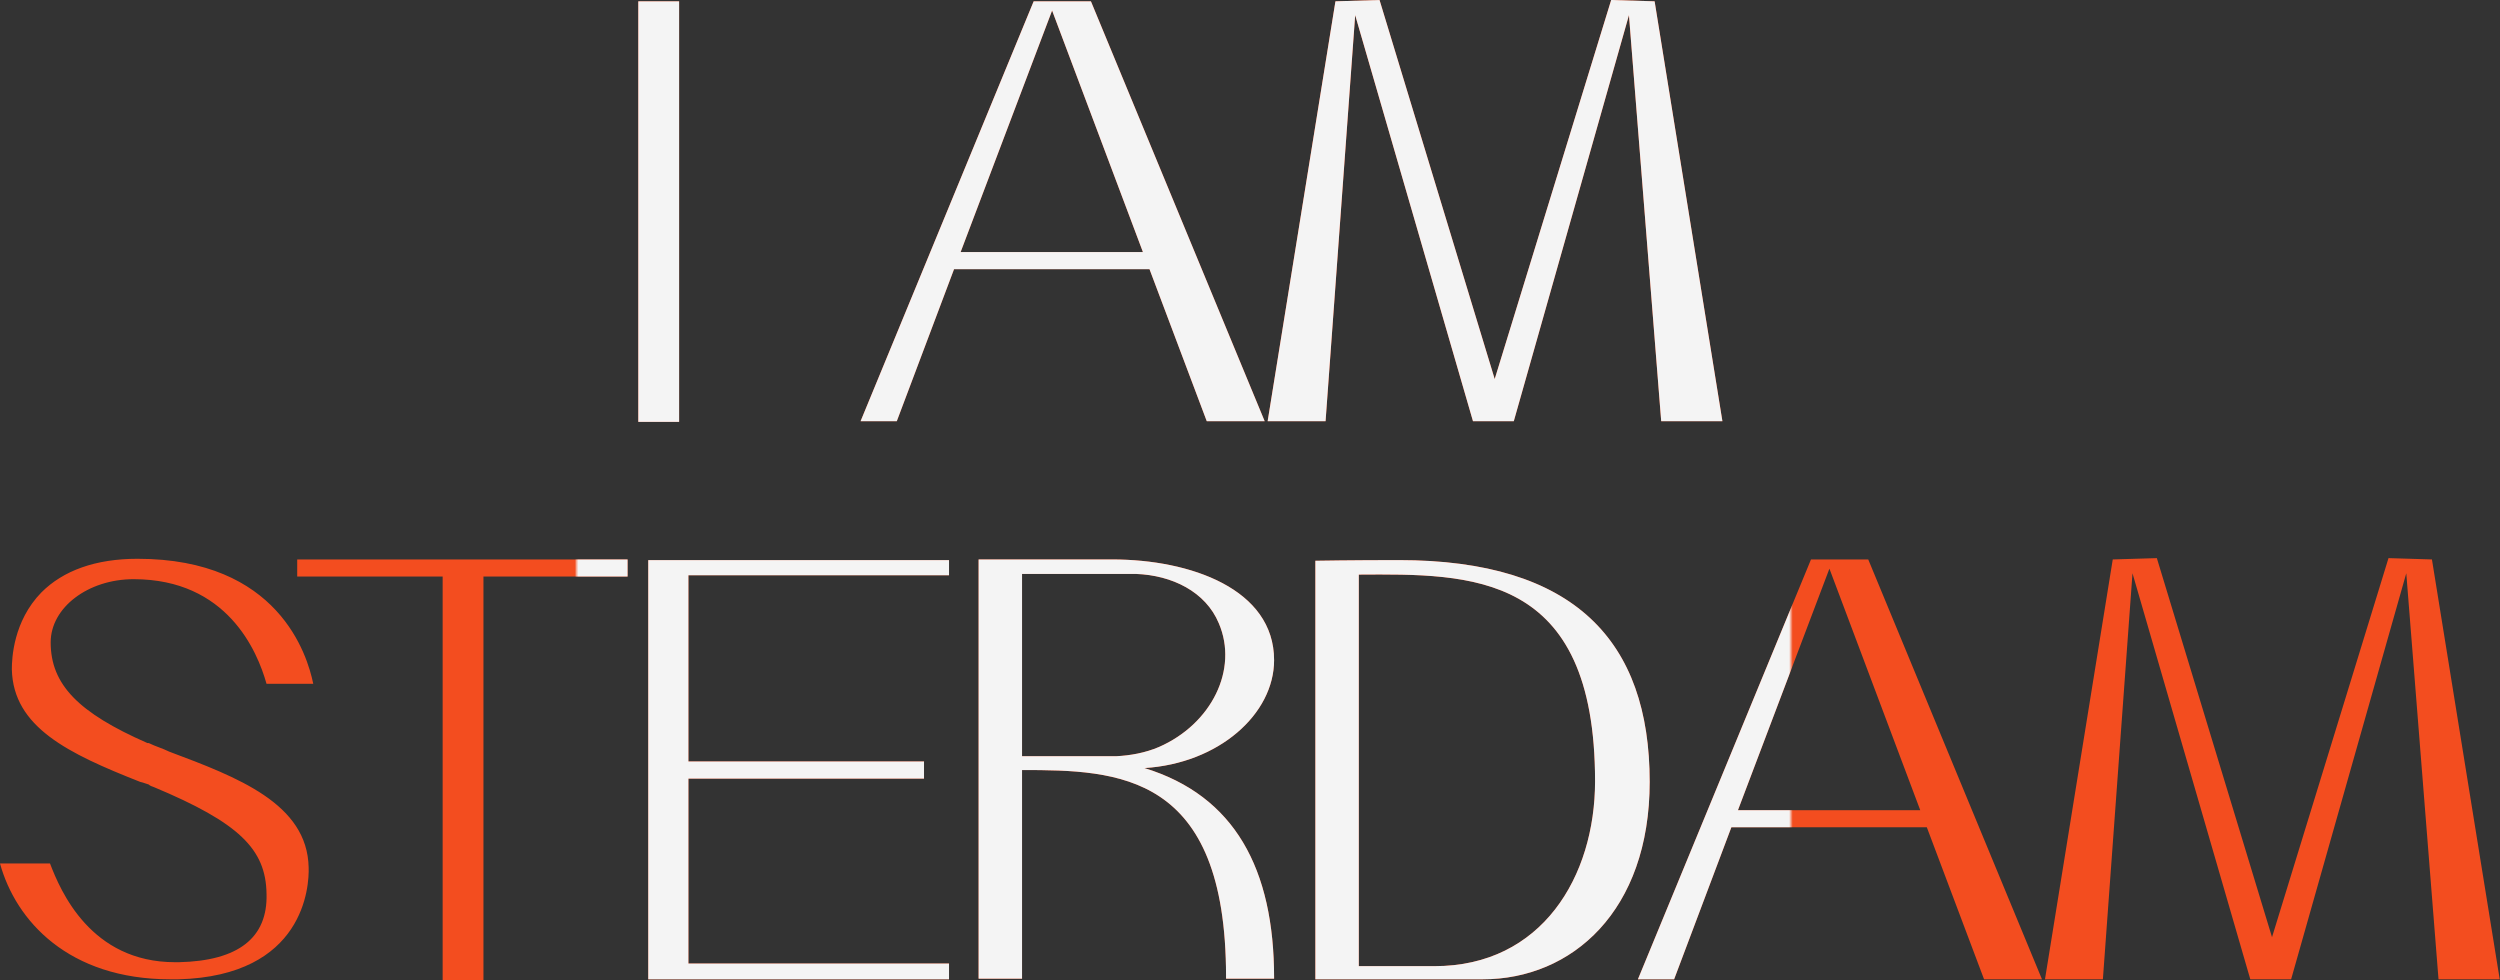 <?xml version="1.0" encoding="UTF-8"?> <svg xmlns="http://www.w3.org/2000/svg" width="1398" height="548" viewBox="0 0 1398 548" fill="none"><rect x="0" y="0" width="1398" height="548" fill="#333333" stroke="none"/> <path d="M379.757 235.895V0.736H356.941V235.895H379.757ZM610.046 0.736H578.029L481.242 235.527H501.483L533.5 150.516H642.799L674.816 235.527H707.201L610.046 0.736ZM537.18 140.948L588.333 5.888L639.119 140.948H537.18ZM925.262 0.736L900.973 -0L835.835 211.974L771.433 -0L746.777 0.736L708.872 235.527H741.257L757.817 8.464L823.691 235.527H846.508L910.91 8.464L928.942 235.527H963.167L925.262 0.736ZM94.579 420.299C90.899 418.459 86.851 417.355 83.171 415.515H82.434C43.793 398.586 28.337 382.762 28.337 359.209C28.337 339.704 49.313 323.88 74.706 323.88C126.964 323.88 143.892 363.993 149.045 382.394H175.173C171.861 366.201 155.669 312.472 76.914 312.472C53.362 312.472 35.329 319.096 23.185 331.24C7.36 347.433 6.624 368.409 6.624 374.297C7.36 406.682 38.273 421.403 78.386 437.227C80.226 437.595 81.698 438.331 83.171 438.699C83.906 439.435 85.011 439.803 86.115 440.171C133.588 460.044 148.677 474.765 149.045 499.789C149.781 524.446 133.22 537.326 100.099 538.062H97.891C50.785 538.062 33.857 498.317 27.969 482.861H-6.18927e-06C8.832 514.878 38.273 547.631 95.315 547.631H99.731C170.389 545.791 172.965 495.373 172.597 485.069C171.861 449.372 132.852 434.651 94.579 420.299ZM166.197 312.84V322.408H247.528V547.999H270.344V322.408H350.939V312.84H166.197ZM530.692 321.672V313.208H362.511V547.631H530.692V538.798H384.96V435.387H516.708V425.819H384.96V321.672H530.692ZM639.974 429.499C681.56 426.923 712.473 399.322 712.473 369.145C712.473 329.4 665.735 312.84 621.942 312.84C577.412 312.84 564.532 312.84 564.532 312.84H547.236V547.263H571.524V430.603C625.254 430.603 685.608 432.075 685.608 546.159V547.263H712.473V546.895C712.473 485.805 690.392 444.956 639.974 429.499ZM600.229 422.875H571.524V320.936H635.19C655.431 321.672 674.199 330.872 681.56 348.537C692.6 374.297 677.512 404.842 648.071 417.723C640.342 421.035 631.878 422.507 624.15 422.875H600.229ZM782.291 313.208C756.162 313.208 735.554 313.576 735.554 313.576V547.631C735.554 547.631 755.058 547.631 760.947 547.631H829.029C879.078 547.631 922.503 509.358 922.503 437.227C922.503 358.473 880.55 313.208 782.291 313.208ZM802.164 540.271H759.842V321.304C822.404 320.936 891.959 319.464 891.959 436.859C891.959 490.221 862.15 540.271 802.164 540.271ZM1044.72 312.84H1012.71L915.919 547.631H936.16L968.177 462.62H1077.48L1109.49 547.631H1141.88L1044.72 312.84ZM971.857 453.052L1023.01 317.992L1073.8 453.052H971.857ZM1359.94 312.84L1335.65 312.104L1270.51 524.078L1206.11 312.104L1181.45 312.84L1143.55 547.631H1175.93L1192.49 320.568L1258.37 547.631H1281.19L1345.59 320.568L1363.62 547.631H1397.84L1359.94 312.84Z" fill="#F34D1F"></path> <mask id="mask0_8_42" style="mask-type:alpha" maskUnits="userSpaceOnUse" x="322" y="-115" width="680" height="763"> <g style="mix-blend-mode:hard-light"> <rect x="322.353" y="-114.955" width="679.148" height="762.787" fill="#F34D1F"></rect> </g> </mask> <g mask="url(#mask0_8_42)"> <path d="M379.757 235.896V0.737H356.941V235.896H379.757ZM610.046 0.737H578.029L481.242 235.528H501.483L533.5 150.518H642.799L674.816 235.528H707.201L610.046 0.737ZM537.18 140.95L588.333 5.889L639.119 140.95H537.18ZM925.262 0.737L900.973 0.001L835.835 211.976L771.433 0.001L746.777 0.737L708.872 235.528H741.257L757.817 8.466L823.691 235.528H846.508L910.91 8.466L928.942 235.528H963.167L925.262 0.737ZM94.579 420.3C90.899 418.46 86.851 417.356 83.171 415.516H82.434C43.793 398.588 28.337 382.763 28.337 359.21C28.337 339.706 49.313 323.881 74.706 323.881C126.964 323.881 143.892 363.995 149.045 382.395H175.173C171.861 366.203 155.669 312.473 76.914 312.473C53.362 312.473 35.329 319.097 23.185 331.242C7.36 347.434 6.624 368.411 6.624 374.299C7.36 406.684 38.273 421.404 78.386 437.229C80.226 437.597 81.698 438.333 83.171 438.701C83.906 439.437 85.011 439.805 86.115 440.173C133.588 460.046 148.677 474.766 149.045 499.791C149.781 524.447 133.22 537.328 100.099 538.064H97.891C50.785 538.064 33.857 498.319 27.969 482.862H-6.18927e-06C8.832 514.879 38.273 547.632 95.315 547.632H99.731C170.389 545.792 172.965 495.375 172.597 485.07C171.861 449.373 132.852 434.653 94.579 420.3ZM166.197 312.841V322.409H247.528V548H270.344V322.409H350.939V312.841H166.197ZM530.692 321.673V313.209H362.511V547.632H530.692V538.8H384.96V435.389H516.708V425.82H384.96V321.673H530.692ZM639.974 429.501C681.56 426.925 712.473 399.324 712.473 369.147C712.473 329.402 665.735 312.841 621.942 312.841C577.412 312.841 564.532 312.841 564.532 312.841H547.236V547.264H571.524V430.605C625.254 430.605 685.608 432.077 685.608 546.16V547.264H712.473V546.896C712.473 485.806 690.392 444.957 639.974 429.501ZM600.229 422.876H571.524V320.937H635.19C655.431 321.673 674.199 330.874 681.56 348.538C692.6 374.299 677.512 404.844 648.071 417.724C640.342 421.036 631.878 422.508 624.15 422.876H600.229ZM782.291 313.209C756.162 313.209 735.554 313.577 735.554 313.577V547.632C735.554 547.632 755.058 547.632 760.947 547.632H829.029C879.078 547.632 922.503 509.359 922.503 437.229C922.503 358.474 880.55 313.209 782.291 313.209ZM802.164 540.272H759.842V321.305C822.404 320.937 891.959 319.465 891.959 436.861C891.959 490.222 862.15 540.272 802.164 540.272ZM1044.72 312.841H1012.71L915.919 547.632H936.16L968.177 462.622H1077.48L1109.49 547.632H1141.88L1044.72 312.841ZM971.857 453.053L1023.01 317.993L1073.8 453.053H971.857ZM1359.94 312.841L1335.65 312.105L1270.51 524.079L1206.11 312.105L1181.45 312.841L1143.55 547.632H1175.93L1192.49 320.569L1258.37 547.632H1281.19L1345.59 320.569L1363.62 547.632H1397.84L1359.94 312.841Z" fill="#F4F4F4"></path> </g> </svg> 